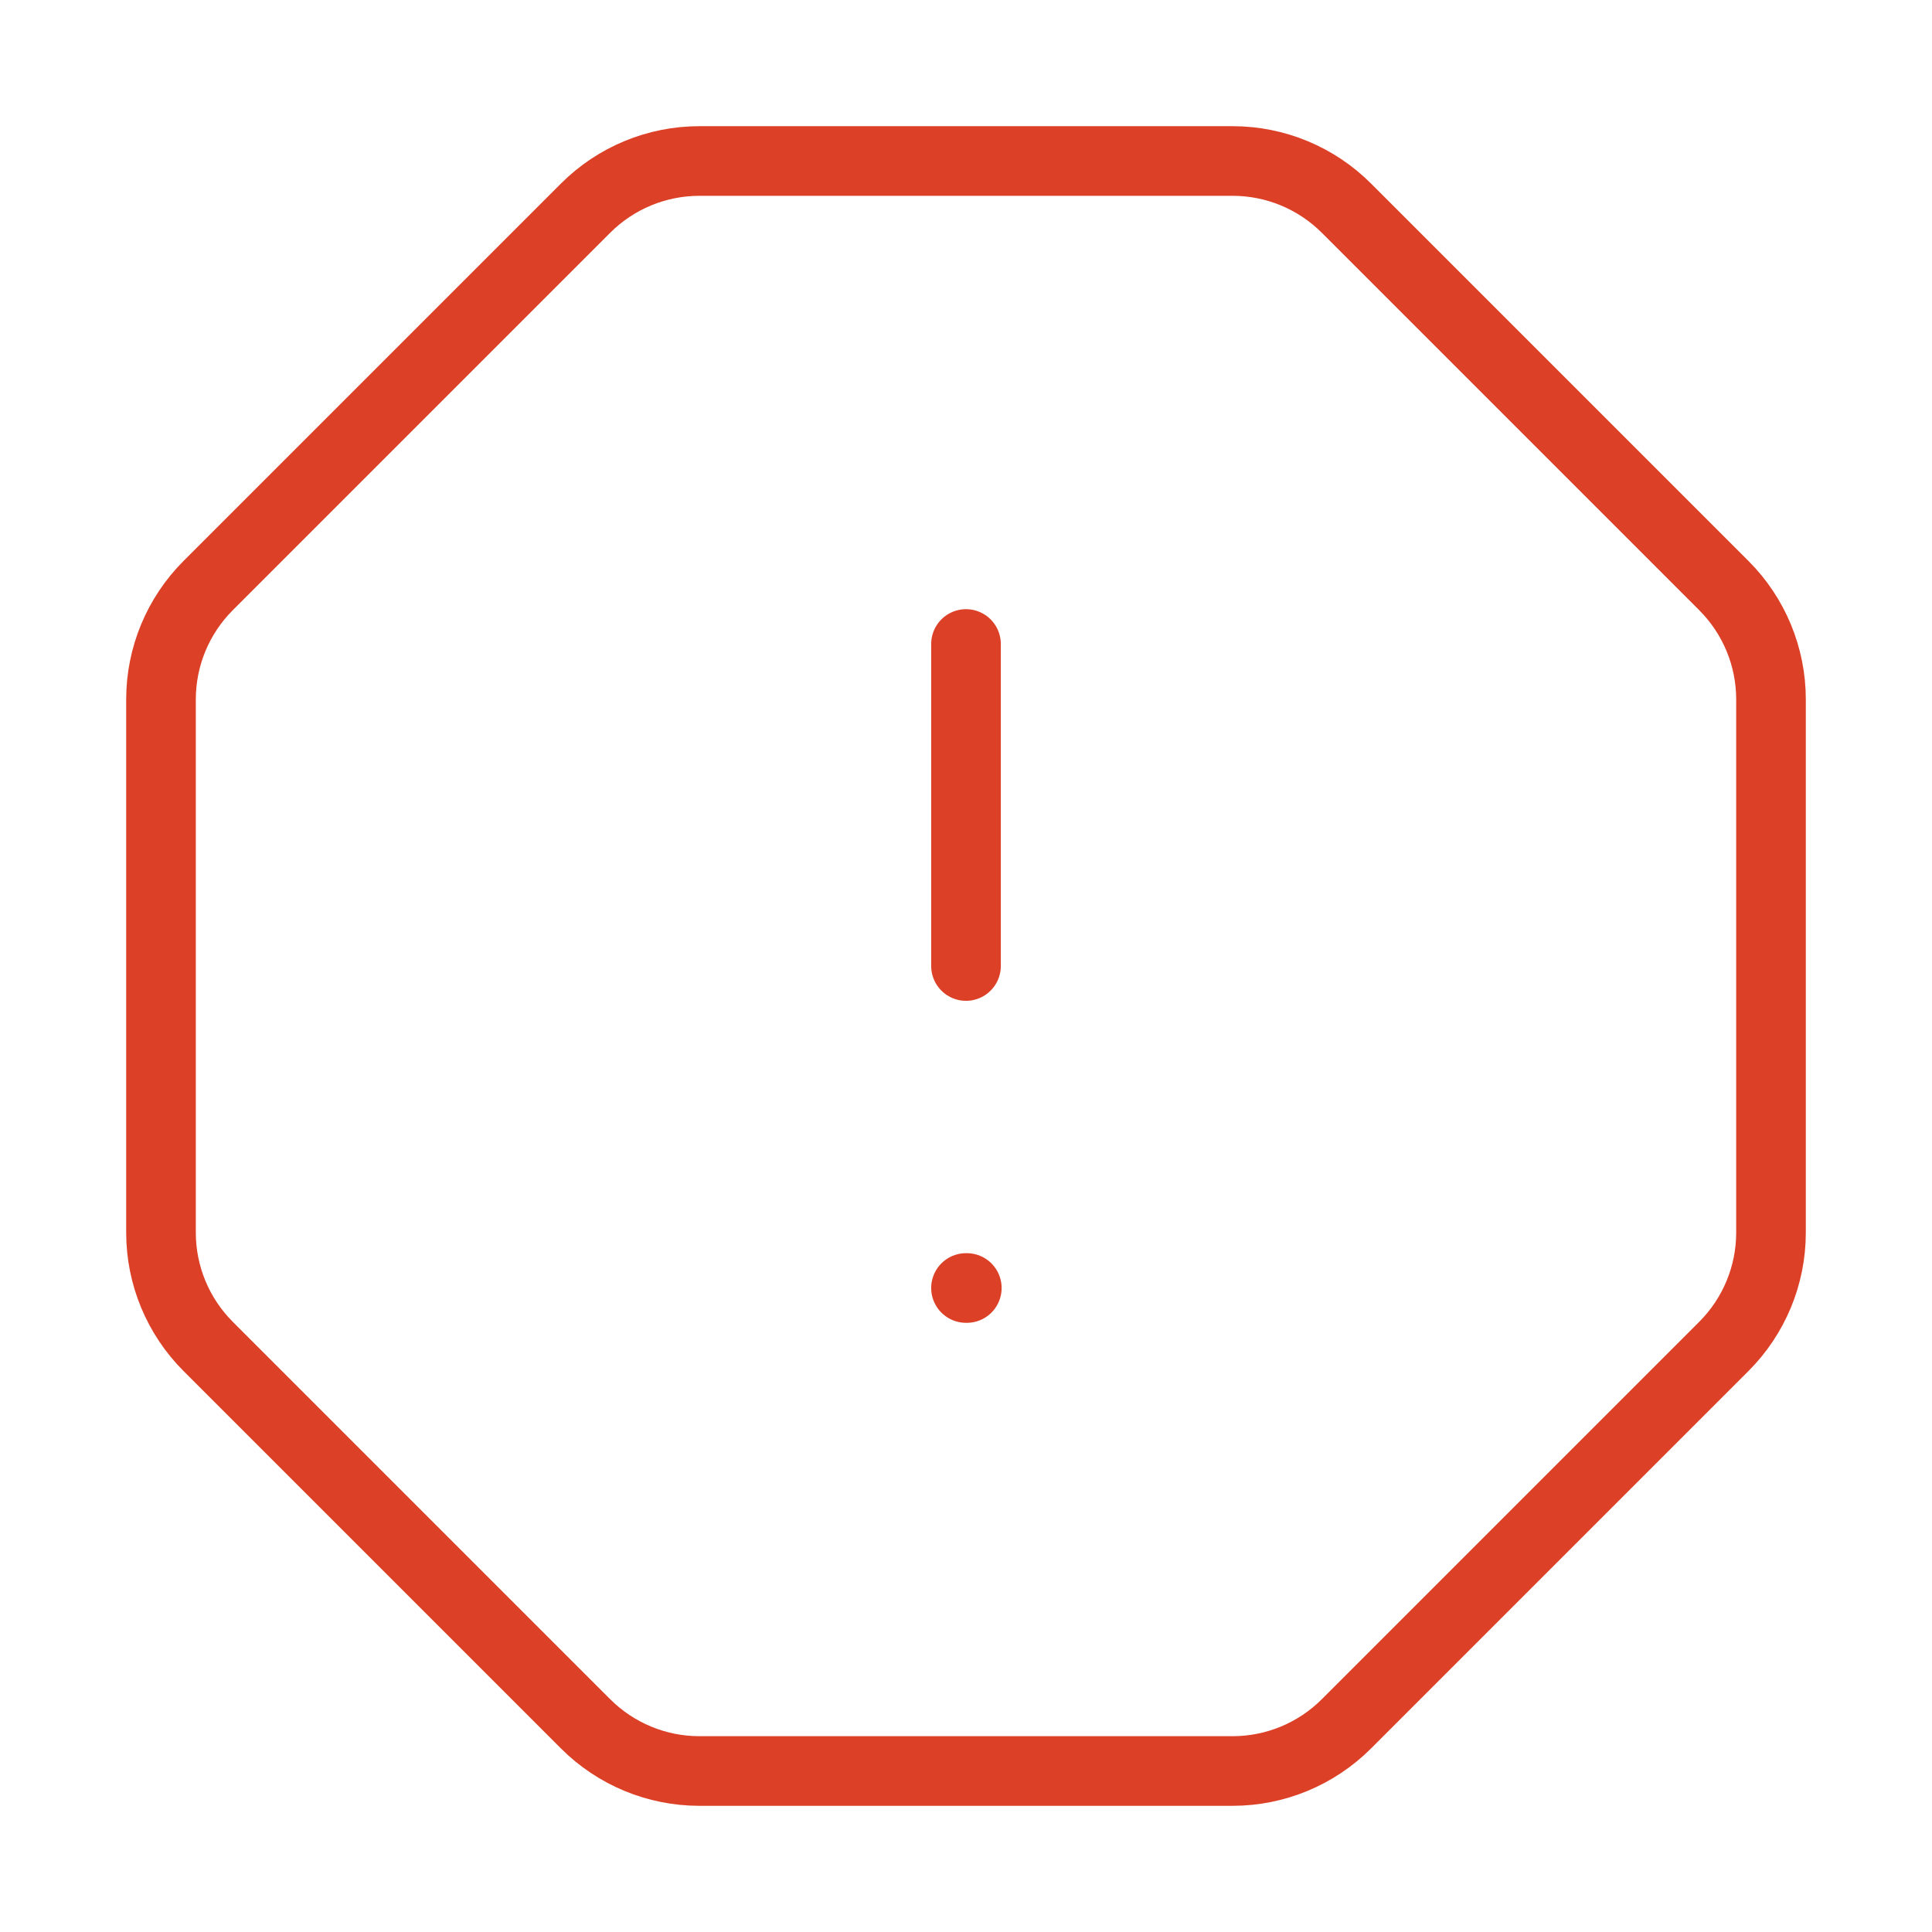 <svg width="48" height="48" viewBox="0 0 48 48" fill="none" xmlns="http://www.w3.org/2000/svg">
<g clip-path="url(#clip0_6340_2231)">
<path d="M24 32H24.02" stroke="#DC4128" stroke-width="1.73" stroke-linecap="round" stroke-linejoin="round"/>
<path d="M24 16V24" stroke="#DC4128" stroke-width="1.73" stroke-linecap="round" stroke-linejoin="round"/>
<path d="M30.624 4C31.685 4 32.702 4.422 33.452 5.172L42.828 14.548C43.578 15.298 44 16.315 44 17.376V30.624C44 31.685 43.578 32.702 42.828 33.452L33.452 42.828C32.702 43.578 31.685 44 30.624 44H17.376C16.315 44 15.298 43.578 14.548 42.828L5.172 33.452C4.422 32.702 4 31.685 4 30.624V17.376C4 16.315 4.422 15.298 5.172 14.548L14.548 5.172C15.298 4.422 16.315 4 17.376 4H30.624Z" stroke="#DC4128" stroke-width="1.73" stroke-linecap="round" stroke-linejoin="round"/>
</g>
<defs>
<clipPath id="clip0_6340_2231">
<rect width="48" height="48" fill="white"/>
</clipPath>
</defs>
</svg>
